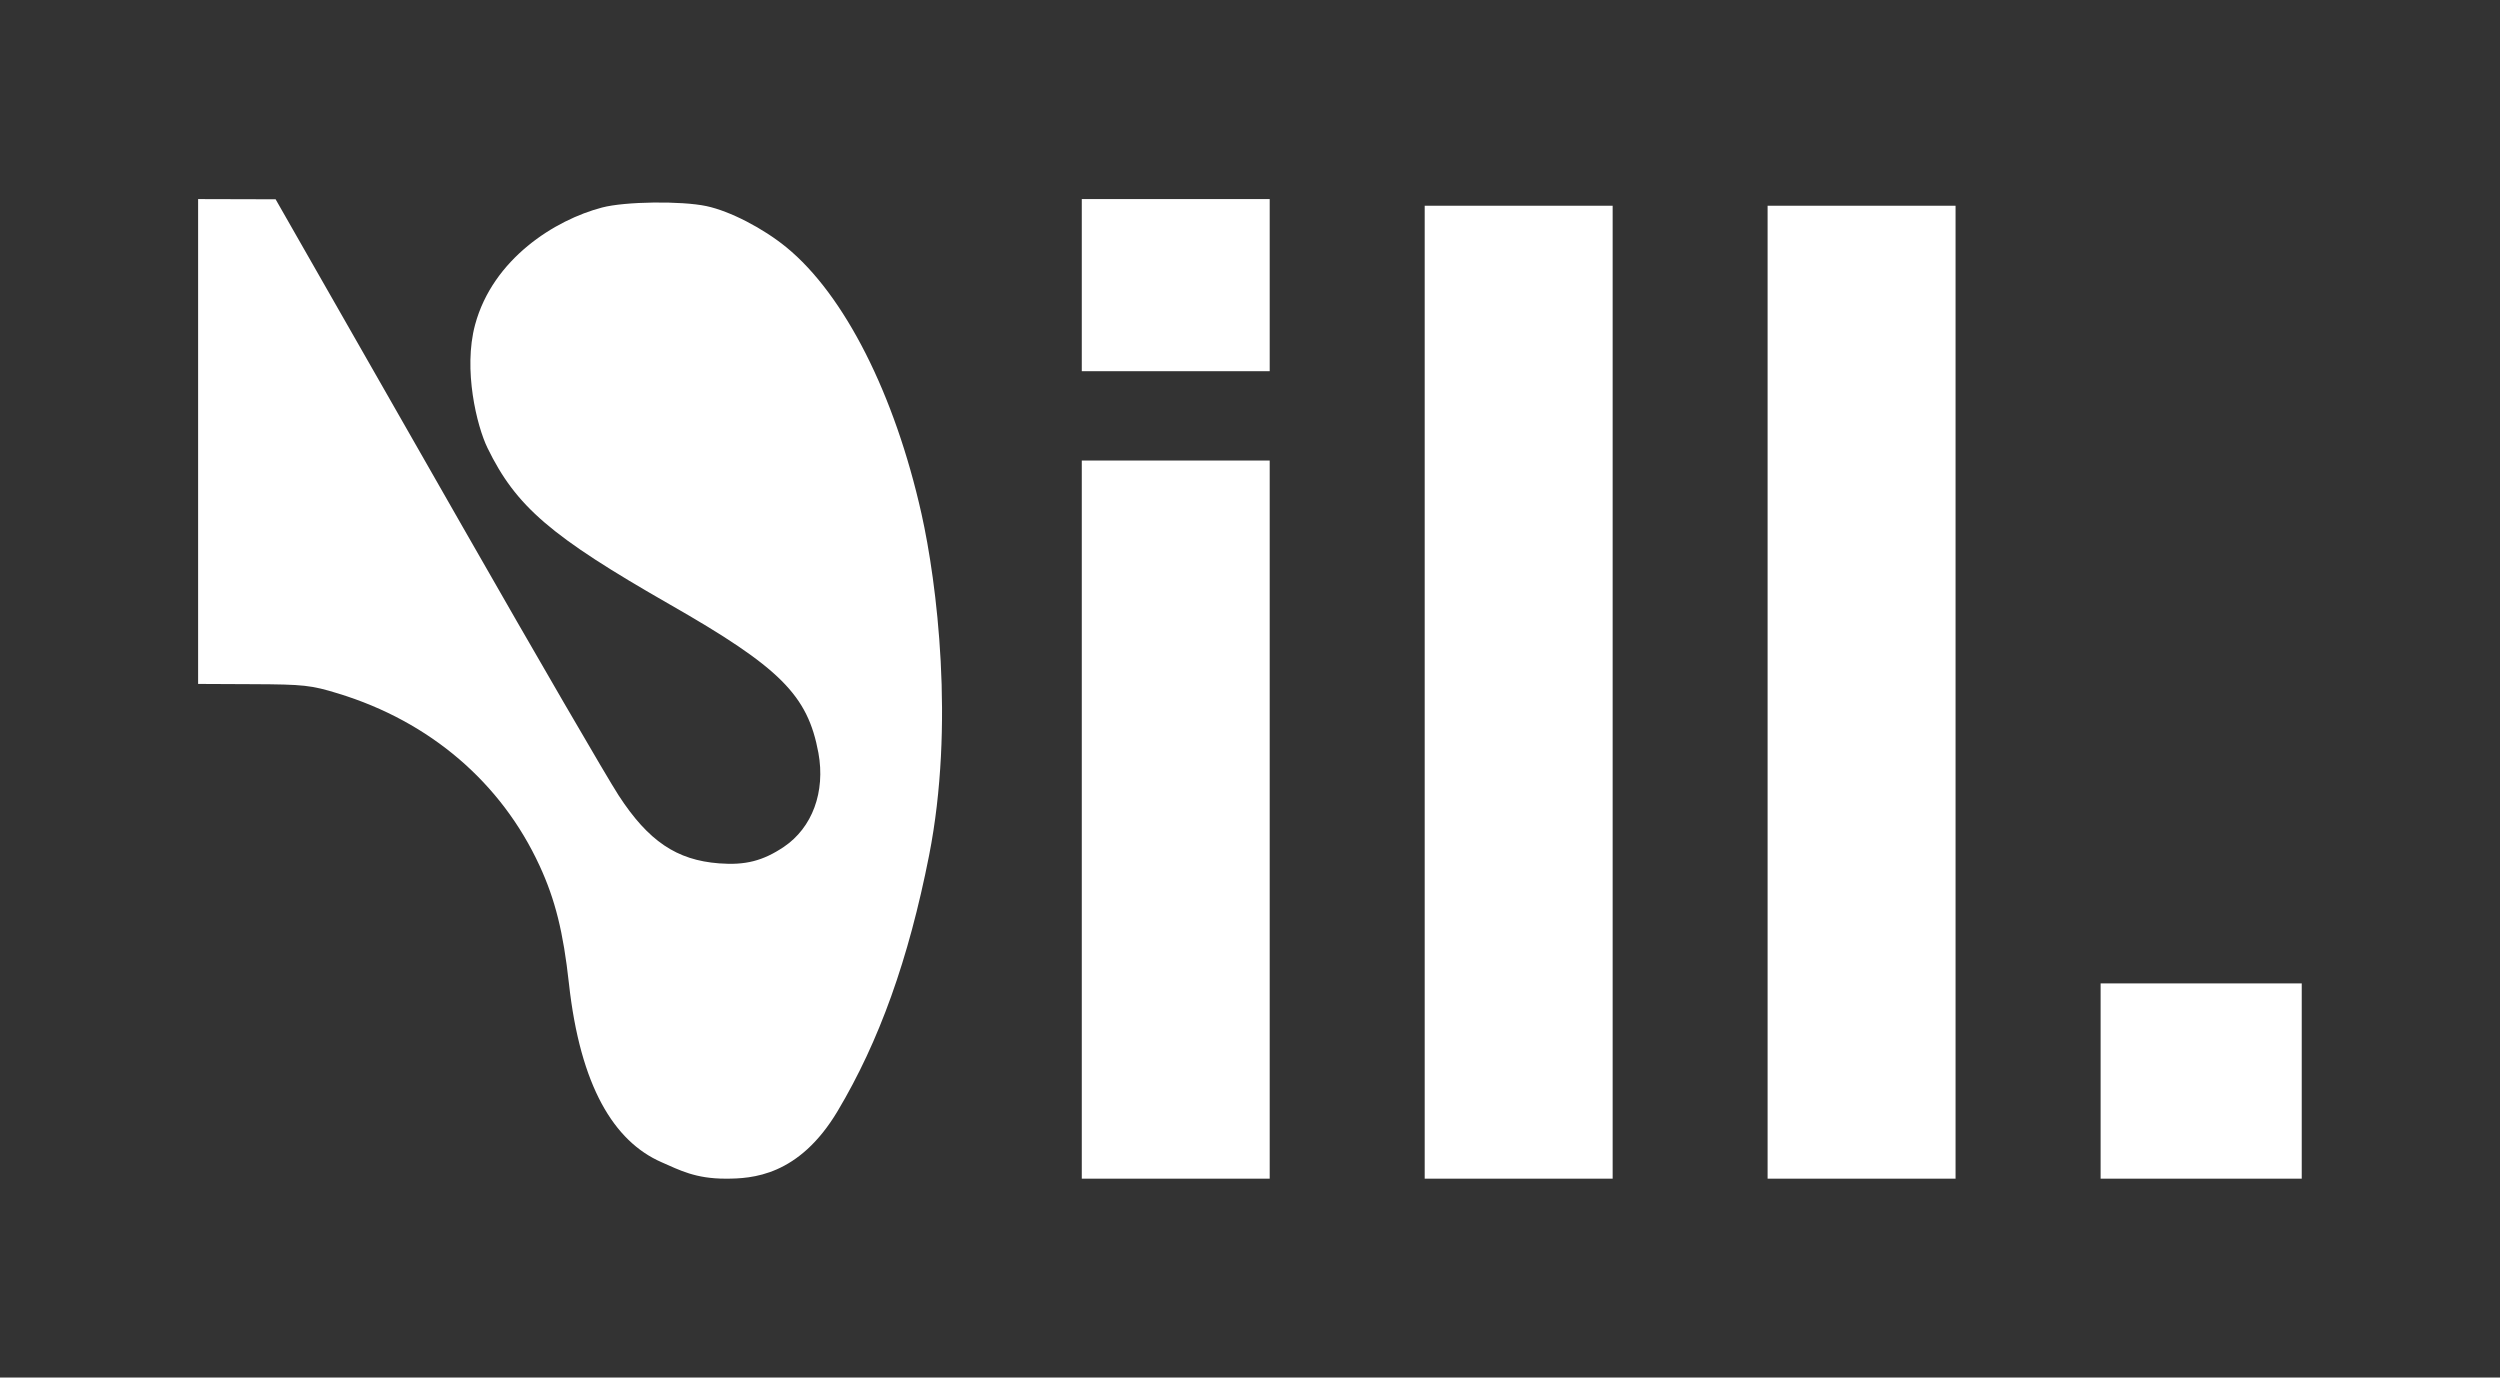<?xml version="1.0" encoding="UTF-8"?> <svg xmlns="http://www.w3.org/2000/svg" width="49" height="27" viewBox="0 0 49 27" fill="none"><rect x="0" y="0" width="49" height="27" fill="#333333" stroke="none"/> <path fill-rule="evenodd" clip-rule="evenodd" d="M3.883 8.654L3.883 13.405L4.965 13.41C5.953 13.414 6.099 13.43 6.629 13.593C8.427 14.142 9.826 15.339 10.577 16.971C10.883 17.635 11.04 18.267 11.151 19.276C11.373 21.292 12.035 22.371 12.963 22.778C13.326 22.937 13.63 23.102 14.223 23.102C14.737 23.102 15.657 23.055 16.42 21.773C17.231 20.411 17.807 18.812 18.21 16.767C18.715 14.202 18.361 11.413 18.062 10.074C17.537 7.725 16.549 5.776 15.413 4.847C14.954 4.472 14.307 4.138 13.848 4.04C13.354 3.935 12.252 3.949 11.802 4.067C10.88 4.308 9.66 5.072 9.311 6.367C9.075 7.246 9.346 8.35 9.554 8.778C10.115 9.929 10.793 10.511 13.124 11.845C15.293 13.085 15.832 13.624 16.041 14.758C16.18 15.52 15.922 16.222 15.363 16.599C14.955 16.873 14.608 16.962 14.094 16.922C13.261 16.859 12.707 16.484 12.126 15.591C11.901 15.245 10.524 12.875 9.067 10.324C7.61 7.773 6.19 5.286 5.91 4.796L5.402 3.906L4.642 3.904L3.883 3.902V8.654ZM21.203 5.589V7.275H23.045H24.886V5.589V3.902H23.045H21.203V5.589ZM27.924 13.567V23.102H29.766H31.608V13.567V4.032H29.766H27.924V13.567ZM34.645 13.567V23.102H36.487H38.329V13.567V4.032H36.487H34.645V13.567ZM21.203 16.064V23.102H23.045H24.886V16.064V9.027H23.045H21.203V16.064ZM41.172 21.189V23.102H43.143H45.114V21.189V19.275H43.143H41.172V21.189Z" fill="white"></path> </svg> 